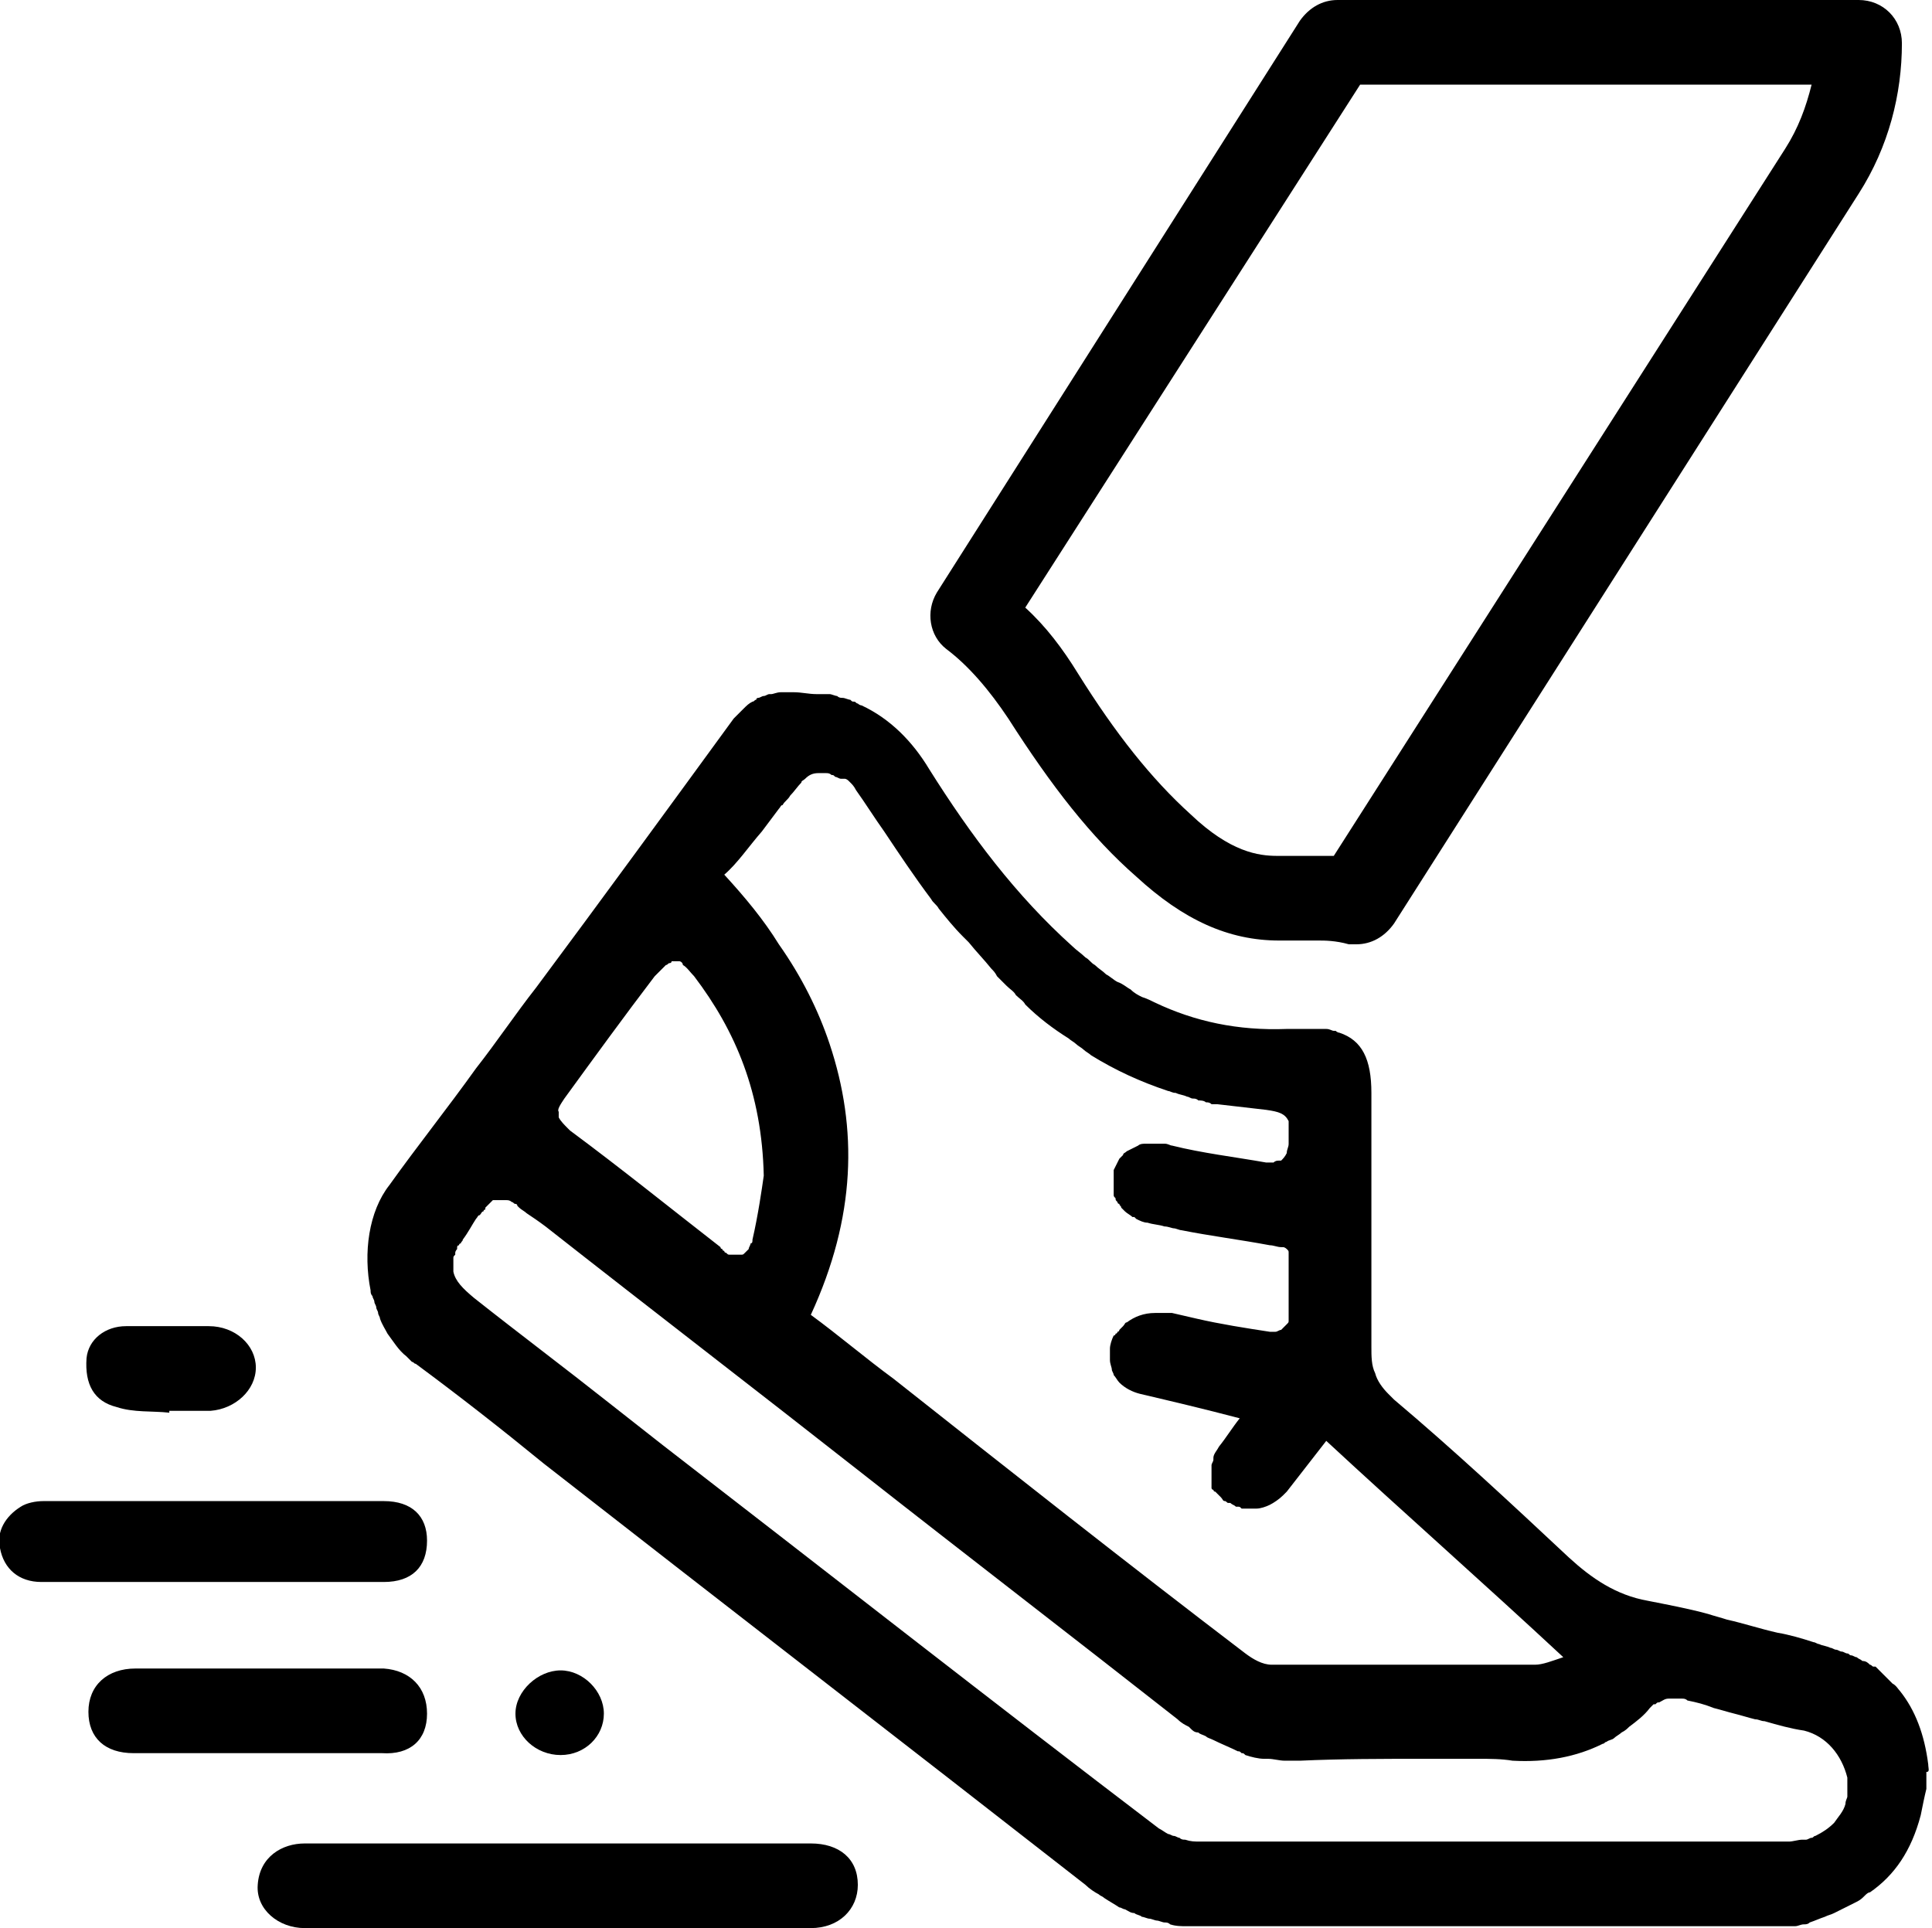 <?xml version="1.0" encoding="utf-8"?>
<!-- Generator: Adobe Illustrator 21.0.0, SVG Export Plug-In . SVG Version: 6.00 Build 0)  -->
<svg version="1.1" id="Camada_1" xmlns="http://www.w3.org/2000/svg" xmlns:xlink="http://www.w3.org/1999/xlink" x="0px" y="0px"
	 viewBox="0 0 102.7 102.5" style="enable-background:new 0 0 102.7 102.5;" xml:space="preserve">
<g>
	<path d="M43.1,98c-4.5,0-8.9,0-13.4,0c-4.5,0-9,0-13.5,0c-1.2,0-2.4,0.7-2.5,2.2c-0.1,1.3,1.1,2.3,2.5,2.3c9,0,17.9,0,26.9,0
		c1.5,0,2.5-1,2.5-2.3C45.6,98.8,44.6,98,43.1,98z"/>
	<path d="M102.5,93.8c-0.2-1.6-0.7-2.9-1.5-3.9c-0.1-0.1-0.2-0.3-0.4-0.4c-0.2-0.2-0.5-0.5-0.7-0.7c-0.1-0.1-0.1-0.1-0.2-0.2
		c0,0,0,0-0.1,0c-0.1,0-0.1-0.1-0.2-0.1c-0.1-0.1-0.2-0.2-0.4-0.2c-0.1-0.1-0.2-0.1-0.3-0.2c-0.1,0-0.2-0.1-0.3-0.1
		c-0.1,0-0.1-0.1-0.2-0.1c-0.1,0-0.2-0.1-0.3-0.1c-0.1,0-0.2-0.1-0.3-0.1c-0.1,0-0.2-0.1-0.3-0.1c-0.2-0.1-0.4-0.1-0.6-0.2
		c-0.1,0-0.2-0.1-0.3-0.1c-0.6-0.2-1.3-0.4-1.9-0.5c-0.9-0.2-1.8-0.5-2.7-0.7c-0.3-0.1-0.7-0.2-1-0.3c-1.1-0.3-2.2-0.5-3.2-0.7
		c-1.7-0.3-3-1.2-4.2-2.3c-3.1-2.9-6.1-5.7-9.3-8.4c-0.1-0.1-0.2-0.2-0.3-0.3c-0.3-0.3-0.6-0.7-0.7-1.1c-0.2-0.4-0.2-0.9-0.2-1.4
		c0-4.5,0-9,0-13.5c0-1.8-0.5-2.8-1.7-3.2c0,0-0.1,0-0.2-0.1c0,0-0.1,0-0.1,0c-0.1,0-0.2-0.1-0.4-0.1c-0.1,0-0.1,0-0.2,0
		c-0.1,0-0.1,0-0.2,0c0,0-0.1,0-0.1,0c0,0,0,0,0,0c0,0,0,0-0.1,0c0,0-0.1,0-0.1,0c0,0-0.1,0-0.1,0c-0.1,0-0.1,0-0.2,0
		c-0.4,0-0.7,0-1.1,0c-2.6,0.1-4.9-0.4-7-1.4c-0.2-0.1-0.4-0.2-0.7-0.3c-0.2-0.1-0.4-0.2-0.6-0.4c-0.2-0.1-0.4-0.3-0.7-0.4
		c-0.2-0.1-0.4-0.3-0.6-0.4c-0.2-0.2-0.4-0.3-0.6-0.5c-0.2-0.1-0.3-0.3-0.5-0.4c-0.2-0.2-0.5-0.4-0.7-0.6c-3-2.7-5.4-5.9-7.6-9.4
		c-0.9-1.5-2.1-2.7-3.6-3.4c0,0-0.1,0-0.2-0.1c-0.1,0-0.1-0.1-0.2-0.1c-0.1,0-0.1,0-0.2-0.1c-0.1,0-0.3-0.1-0.4-0.1
		c-0.1,0-0.2,0-0.3-0.1c-0.1,0-0.3-0.1-0.4-0.1c-0.1,0-0.2,0-0.2,0c-0.1,0-0.3,0-0.4,0c0,0-0.1,0-0.1,0c-0.4,0-0.8-0.1-1.2-0.1
		c-0.1,0-0.1,0-0.2,0c0,0-0.1,0-0.1,0c-0.1,0-0.2,0-0.3,0c0,0,0,0-0.1,0c-0.2,0-0.4,0.1-0.5,0.1c0,0,0,0-0.1,0
		c-0.1,0-0.2,0.1-0.3,0.1c-0.1,0-0.2,0.1-0.3,0.1c0,0-0.1,0-0.1,0.1c-0.1,0-0.1,0.1-0.2,0.1c-0.2,0.1-0.3,0.2-0.5,0.4c0,0,0,0,0,0
		c0,0-0.1,0.1-0.1,0.1c-0.1,0.1-0.2,0.2-0.3,0.3c0,0-0.1,0.1-0.1,0.1c-3.5,4.8-7,9.6-10.5,14.3c-1.1,1.4-2.1,2.9-3.2,4.3
		c-1.5,2.1-3.1,4.1-4.6,6.2c-1.1,1.4-1.4,3.6-1,5.6c0,0.1,0,0.2,0.1,0.3c0,0,0,0,0,0c0,0.1,0.1,0.2,0.1,0.3c0,0.1,0.1,0.2,0.1,0.3
		c0,0.1,0.1,0.2,0.1,0.3c0,0.1,0.1,0.2,0.1,0.3c0.1,0.3,0.3,0.6,0.4,0.8c0.3,0.4,0.6,0.9,1,1.2c0,0,0.1,0.1,0.1,0.1c0,0,0,0,0.1,0.1
		c0,0,0.1,0.1,0.1,0.1c0.1,0,0.1,0.1,0.2,0.1c2.3,1.7,4.6,3.5,6.8,5.3c9.6,7.5,19.2,14.9,28.8,22.4c0.2,0.2,0.5,0.4,0.7,0.5
		c0.1,0.1,0.2,0.1,0.3,0.2c0.3,0.2,0.5,0.3,0.8,0.5c0.1,0,0.2,0.1,0.3,0.1c0.2,0.1,0.3,0.2,0.5,0.2c0.1,0.1,0.3,0.1,0.4,0.2
		c0.1,0,0.3,0.1,0.4,0.1c0.1,0,0.3,0.1,0.4,0.1c0.1,0,0.3,0.1,0.4,0.1c0.1,0,0.2,0,0.3,0.1c0.3,0.1,0.6,0.1,0.9,0.1
		c0.2,0,0.3,0,0.5,0c0.1,0,0.3,0,0.4,0h0c10,0,20,0,30,0c0.3,0,0.7,0,1.1,0c0.1,0,0.2,0,0.3,0c0.2,0,0.3-0.1,0.5-0.1
		c0.1,0,0.2,0,0.3-0.1c0.3-0.1,0.5-0.2,0.8-0.3c0.2-0.1,0.3-0.1,0.5-0.2c0.4-0.2,0.8-0.4,1.2-0.6c0.2-0.1,0.3-0.2,0.4-0.3
		c0.1-0.1,0.2-0.2,0.3-0.2c1.3-0.9,2.2-2.2,2.7-4.1c0.1-0.5,0.2-1,0.3-1.4v-0.9C102.6,94.2,102.5,94,102.5,93.8z M40.5,44.2
		c0.3-0.4,0.6-0.8,0.9-1.2c0.1-0.1,0.1-0.2,0.2-0.2c0.1-0.2,0.3-0.3,0.4-0.5c0.2-0.2,0.4-0.5,0.6-0.7c0-0.1,0.1-0.1,0.2-0.2
		c0.2-0.2,0.4-0.3,0.7-0.3c0.1,0,0.3,0,0.4,0c0.1,0,0.2,0,0.3,0.1c0.1,0,0.1,0,0.2,0.1c0.1,0,0.2,0.1,0.3,0.1c0,0,0.1,0,0.1,0
		c0,0,0.1,0,0.1,0c0.1,0,0.2,0.1,0.2,0.1c0,0,0.1,0.1,0.1,0.1c0.1,0.1,0.2,0.2,0.3,0.4c0.5,0.7,1,1.5,1.5,2.2
		c0.8,1.2,1.6,2.4,2.5,3.6c0.1,0.2,0.3,0.3,0.4,0.5c0.4,0.5,0.8,1,1.3,1.5c0.1,0.1,0.2,0.2,0.3,0.3c0.4,0.5,0.8,0.9,1.2,1.4
		c0.1,0.1,0.2,0.2,0.3,0.4c0.2,0.2,0.3,0.3,0.5,0.5c0.2,0.2,0.4,0.3,0.5,0.5c0.2,0.2,0.4,0.3,0.5,0.5c0.7,0.7,1.5,1.3,2.3,1.8
		c0.1,0.1,0.3,0.2,0.4,0.3c0.1,0.1,0.3,0.2,0.4,0.3c0.1,0.1,0.3,0.2,0.4,0.3c1.3,0.8,2.6,1.4,4.1,1.9c0.1,0,0.2,0.1,0.4,0.1
		c0.2,0.1,0.4,0.1,0.6,0.2c0.1,0,0.2,0.1,0.3,0.1c0.1,0,0.2,0,0.3,0.1c0.1,0,0.3,0,0.4,0.1c0.1,0,0.2,0,0.3,0.1c0.1,0,0.2,0,0.3,0
		c0,0,0,0,0,0c0.9,0.1,1.7,0.2,2.6,0.3c0.7,0.1,1,0.2,1.2,0.6c0,0,0,0.1,0,0.1c0,0,0,0.1,0,0.1s0,0.1,0,0.1c0,0.1,0,0.2,0,0.3
		c0,0.1,0,0.1,0,0.2c0,0.1,0,0.1,0,0.2c0,0,0,0.1,0,0.1c0,0,0,0,0,0.1c0,0.2-0.1,0.3-0.1,0.5c-0.1,0.2-0.2,0.3-0.3,0.4
		c0,0-0.1,0-0.1,0c-0.1,0-0.2,0-0.3,0.1c-0.1,0-0.2,0-0.4,0c-1.7-0.3-3.4-0.5-5-0.9c-0.1,0-0.2-0.1-0.4-0.1c-0.1,0-0.1,0-0.2,0
		c0,0-0.1,0-0.1,0c0,0-0.1,0-0.1,0c0,0-0.1,0-0.1,0h-0.1c-0.1,0-0.2,0-0.4,0c-0.1,0-0.3,0-0.4,0.1c-0.2,0.1-0.4,0.2-0.6,0.3
		c-0.1,0.1-0.2,0.1-0.2,0.2c-0.1,0.1-0.2,0.2-0.2,0.2c0,0,0,0,0,0c-0.1,0.2-0.2,0.4-0.3,0.6c0,0,0,0.1,0,0.1c0,0,0,0.1,0,0.1
		c0,0,0,0.1,0,0.1c0,0.1,0,0.1,0,0.2c0,0.1,0,0.1,0,0.2v0c0,0,0,0.1,0,0.2c0,0,0,0,0,0.1c0,0.1,0,0.1,0,0.2c0,0,0,0.1,0,0.1
		c0,0,0,0,0,0c0,0.1,0,0.1,0.1,0.2c0,0.1,0,0.1,0.1,0.2c0,0,0,0,0,0c0,0,0,0.1,0.1,0.1c0,0.1,0.1,0.1,0.1,0.2c0,0,0.1,0.1,0.1,0.1
		c0,0,0.1,0.1,0.1,0.1c0.1,0.1,0.3,0.2,0.4,0.3c0,0,0,0,0.1,0c0,0,0.1,0.1,0.1,0.1c0.2,0.1,0.4,0.2,0.6,0.2c0.3,0.1,0.6,0.1,0.9,0.2
		c0.2,0,0.4,0.1,0.5,0.1c0.1,0,0.3,0.1,0.4,0.1c1.5,0.3,3.1,0.5,4.7,0.8c0.2,0,0.4,0.1,0.6,0.1c0,0,0,0,0.1,0c0.1,0,0.2,0.1,0.2,0.1
		c0,0,0,0,0,0c0,0,0,0,0,0c0.1,0.1,0.1,0.1,0.1,0.2c0,0,0,0.1,0,0.1c0,0,0,0,0,0c0,0,0,0.1,0,0.1c0,0,0,0.1,0,0.1c0,0,0,0.1,0,0.1
		c0,0,0,0.1,0,0.1c0,0.2,0,0.4,0,0.6c0,0.1,0,0.3,0,0.4v0.3c0,0.4,0,0.9,0,1.3c0,0,0,0.1,0,0.1c0,0.1,0,0.2,0,0.3c0,0,0,0.1,0,0.1
		c0,0.1,0,0.1-0.1,0.2c0,0-0.1,0.1-0.1,0.1c0,0,0,0-0.1,0.1c0,0-0.1,0.1-0.1,0.1c0,0,0,0,0,0c-0.1,0-0.2,0.1-0.3,0.1
		c-0.1,0-0.1,0-0.2,0c0,0-0.1,0-0.1,0c-1.3-0.2-2.6-0.4-3.9-0.7c-0.4-0.1-0.9-0.2-1.3-0.3c-0.1,0-0.1,0-0.2,0c0,0-0.1,0-0.1,0
		c-0.1,0-0.1,0-0.2,0c-0.1,0-0.1,0-0.2,0h0c-0.1,0-0.1,0-0.2,0h0c-0.6,0-1.1,0.2-1.5,0.5c-0.1,0-0.1,0.1-0.2,0.2
		c-0.1,0.1-0.1,0.1-0.2,0.2c0,0,0,0.1-0.1,0.1c0,0,0,0.1-0.1,0.1c0,0,0,0.1-0.1,0.1c-0.1,0.2-0.2,0.5-0.2,0.7c0,0.2,0,0.4,0,0.6
		c0,0.2,0.1,0.4,0.1,0.5c0,0.1,0.1,0.2,0.1,0.3c0.1,0.1,0.2,0.3,0.3,0.4c0.3,0.3,0.7,0.5,1.1,0.6c1.7,0.4,3.4,0.8,5.3,1.3
		c-0.4,0.5-0.7,1-1.1,1.5c-0.1,0.2-0.3,0.4-0.3,0.6c0,0,0,0.1,0,0.1c0,0,0,0,0,0c0,0.1-0.1,0.2-0.1,0.3c0,0,0,0,0,0
		c0,0.1,0,0.1,0,0.2c0,0,0,0,0,0c0,0.1,0,0.1,0,0.2v0c0,0.1,0,0.1,0,0.2c0,0,0,0.1,0,0.1c0,0,0,0,0,0.1c0,0,0,0.1,0,0.1
		c0,0.1,0,0.1,0,0.2c0,0,0,0.1,0,0.1c0,0,0,0,0,0c0,0,0,0.1,0.1,0.1c0,0,0,0.1,0.1,0.1c0,0,0,0,0,0c0,0,0.1,0.1,0.1,0.1
		s0.1,0.1,0.1,0.1c0,0,0.1,0.1,0.1,0.1c0.1,0.1,0.1,0.2,0.2,0.2c0.1,0,0.1,0.1,0.2,0.1c0,0,0,0,0.1,0c0.1,0.1,0.2,0.1,0.3,0.2
		c0,0,0,0,0.1,0c0.1,0,0.1,0,0.2,0.1c0,0,0.1,0,0.1,0c0,0,0.1,0,0.1,0c0.1,0,0.1,0,0.2,0c0,0,0,0,0.1,0c0,0,0,0,0.1,0c0,0,0,0,0,0
		c0.1,0,0.2,0,0.2,0c0.2,0,0.5-0.1,0.7-0.2c0.2-0.1,0.5-0.3,0.7-0.5c0.1-0.1,0.1-0.1,0.2-0.2c0.7-0.9,1.4-1.8,2.1-2.7
		c4.1,3.8,8.3,7.5,12.6,11.5c-0.6,0.2-1.1,0.4-1.5,0.4h0c-2.1,0-4.3,0-6.4,0h-0.6c-0.7,0-1.5,0-2.2,0c-1.6,0-3.2,0-4.8,0
		c-0.5,0-1-0.3-1.4-0.6c-6.3-4.8-12.5-9.7-18.7-14.6c-1.5-1.1-2.9-2.3-4.4-3.4c2.4-5.2,2.5-9.9,1-14.4c-0.6-1.8-1.5-3.6-2.7-5.3
		c-0.8-1.3-1.8-2.5-2.9-3.7C39.2,45.9,39.8,45,40.5,44.2z M30,58.4c1.6-2.2,3.2-4.4,4.8-6.5c0.1-0.1,0.1-0.1,0.2-0.2
		c0.2-0.2,0.3-0.3,0.4-0.4c0.1,0,0.1-0.1,0.2-0.1c0,0,0.1,0,0.1-0.1c0,0,0.1,0,0.1,0c0,0,0.1,0,0.1,0c0,0,0.1,0,0.1,0
		c0,0,0.1,0,0.1,0c0.1,0,0.2,0.1,0.2,0.2c0.2,0.1,0.4,0.4,0.6,0.6c2.2,2.9,3.6,6.2,3.7,10.6c-0.1,0.7-0.3,2.1-0.6,3.4
		c0,0.1,0,0.2-0.1,0.2c0,0.1-0.1,0.2-0.1,0.3c0,0,0,0,0,0c0,0-0.1,0.1-0.1,0.1c0,0,0,0-0.1,0.1c-0.1,0.1-0.1,0.1-0.2,0.1
		c-0.1,0-0.1,0-0.2,0c-0.1,0-0.2,0-0.4,0c-0.1,0-0.1,0-0.2-0.1c0,0-0.1,0-0.1-0.1c0,0-0.1,0-0.1-0.1c0,0-0.1,0-0.1-0.1
		c-2.7-2.1-5.3-4.2-8-6.2c0,0-0.1-0.1-0.1-0.1c-0.2-0.2-0.4-0.4-0.5-0.6c0,0,0,0,0-0.1c0-0.1,0-0.1,0-0.2C29.6,59,29.8,58.7,30,58.4
		z M98.2,95.2c0,0,0,0.1,0,0.1c0,0,0,0.1,0,0.1c0,0,0,0.1,0,0.1c0,0.1-0.1,0.2-0.1,0.4c-0.1,0.4-0.4,0.7-0.6,1
		c-0.3,0.3-0.6,0.5-1,0.7c-0.1,0-0.1,0.1-0.2,0.1c-0.1,0-0.2,0.1-0.3,0.1c0,0-0.1,0-0.2,0c-0.2,0-0.5,0.1-0.7,0.1
		c-5.3,0-10.5,0-15.8,0v0h-0.7c-4.9,0-9.8,0-14.7,0h-0.1c-0.3,0-0.5,0-0.8-0.1c-0.1,0-0.2,0-0.3-0.1c-0.1,0-0.2-0.1-0.3-0.1
		c-0.1,0-0.2-0.1-0.3-0.1c-0.2-0.1-0.3-0.2-0.5-0.3C52.8,90.5,44,83.6,35.2,76.8c-0.9-0.7-1.9-1.5-2.8-2.2c-2.4-1.9-4.8-3.7-7.2-5.6
		c-0.6-0.5-1-0.9-1.1-1.4c0,0,0-0.1,0-0.1c0,0,0-0.1,0-0.1c0,0,0,0,0,0c0,0,0-0.1,0-0.1c0,0,0,0,0,0c0-0.1,0-0.3,0-0.4
		c0-0.1,0-0.1,0.1-0.2c0,0,0-0.1,0-0.1c0-0.1,0.1-0.2,0.1-0.2c0,0,0,0,0,0h0c0,0,0-0.1,0-0.1c0,0,0,0,0,0c0,0,0-0.1,0.1-0.1h0
		c0,0,0,0,0,0c0,0,0,0,0,0c0,0,0-0.1,0.1-0.1c0-0.1,0.1-0.1,0.1-0.2c0.3-0.4,0.5-0.8,0.7-1.1c0.1-0.1,0.1-0.2,0.2-0.2
		c0.1-0.1,0.1-0.2,0.2-0.2c0,0,0-0.1,0.1-0.1c0,0,0,0,0-0.1c0,0,0.1-0.1,0.1-0.1c0,0,0.1-0.1,0.1-0.1c0.1-0.1,0.1-0.1,0.2-0.2
		c0,0,0,0,0,0c0,0,0,0,0.1,0c0,0,0,0,0.1,0c0,0,0,0,0.1,0c0,0,0,0,0,0c0,0,0.1,0,0.1,0c0.1,0,0.2,0,0.3,0c0.1,0,0.2,0,0.3,0.1
		c0.1,0,0.1,0.1,0.2,0.1c0,0,0.1,0,0.1,0.1c0,0,0.1,0.1,0.1,0.1c0.1,0.1,0.3,0.2,0.4,0.3c0.3,0.2,0.6,0.4,1,0.7
		c5.6,4.4,11.2,8.7,16.8,13.1c5.6,4.4,11.2,8.7,16.8,13.1c0.2,0.2,0.4,0.3,0.6,0.4c0,0,0.1,0.1,0.1,0.1c0.1,0.1,0.2,0.2,0.4,0.2
		c0.1,0.1,0.2,0.1,0.4,0.2c0.1,0.1,0.2,0.1,0.4,0.2c0.4,0.2,0.9,0.4,1.3,0.6c0.1,0,0.1,0,0.2,0.1c0.1,0,0.1,0,0.2,0.1
		c0.3,0.1,0.7,0.2,1,0.2c0.1,0,0.1,0,0.2,0c0.3,0,0.6,0.1,0.9,0.1c0.2,0,0.3,0,0.5,0h0c0.1,0,0.2,0,0.3,0c2.2-0.1,4.4-0.1,6.6-0.1
		c0.7,0,1.3,0,2,0c0.3,0,0.6,0,0.9,0c0.6,0,1.2,0,1.8,0.1c1.8,0.1,3.4-0.2,4.8-0.9c0.1,0,0.1-0.1,0.2-0.1c0.1-0.1,0.3-0.1,0.4-0.2
		c0.1-0.1,0.3-0.2,0.4-0.3c0.2-0.1,0.3-0.2,0.4-0.3c0.4-0.3,0.8-0.6,1.1-1c0.1-0.1,0.1-0.1,0.2-0.2c0,0,0,0,0.1,0
		c0.1-0.1,0.1-0.1,0.2-0.1c0.2-0.1,0.3-0.2,0.5-0.2c0.1,0,0.2,0,0.2,0c0.1,0,0.1,0,0.2,0c0.1,0,0.2,0,0.3,0c0.1,0,0.2,0,0.3,0.1
		c0.5,0.1,0.9,0.2,1.4,0.4c0.4,0.1,0.7,0.2,1.1,0.3c0.4,0.1,0.7,0.2,1.1,0.3c0.2,0,0.3,0.1,0.5,0.1c0.7,0.2,1.4,0.4,2.1,0.5
		c1.2,0.3,2,1.3,2.3,2.5c0,0,0,0.1,0,0.1c0,0,0,0,0,0.1c0,0,0,0.1,0,0.1c0,0,0,0.1,0,0.1c0,0,0,0.1,0,0.1
		C98.2,94.8,98.2,95,98.2,95.2z"/>
	<path d="M11.3,84.1c3,0,6.1,0,9.1,0c1.5,0,2.3-0.8,2.3-2.2c0-1.3-0.8-2.1-2.3-2.1c-6,0-12.1,0-18.1,0c-0.4,0-0.9,0.1-1.2,0.3
		c-0.8,0.5-1.3,1.3-1.1,2.2c0.2,1.1,1,1.8,2.2,1.8C5.3,84.1,8.3,84.1,11.3,84.1C11.3,84.1,11.3,84.1,11.3,84.1z"/>
	<path d="M22.7,91.1c0-1.4-0.9-2.3-2.3-2.4c-0.7,0-1.5,0-2.2,0c-3.7,0-7.3,0-11,0c-1.5,0-2.5,0.9-2.5,2.3c0,1.4,0.9,2.2,2.4,2.2
		c2.2,0,4.3,0,6.5,0c2.2,0,4.5,0,6.7,0C21.8,93.3,22.7,92.5,22.7,91.1z"/>
	<path d="M6.2,74.8C7.1,75.1,8.1,75,9,75.1c0,0,0-0.1,0-0.1c0.7,0,1.5,0,2.2,0c1.3-0.1,2.4-1.1,2.4-2.3c0-1.2-1.1-2.2-2.5-2.2
		c-1.5,0-2.9,0-4.4,0c-1.1,0-2,0.7-2.1,1.7C4.5,73.6,5,74.5,6.2,74.8z"/>
	<path d="M32.1,91.1c0-1.2-1.1-2.3-2.3-2.3c-1.2,0-2.4,1.1-2.4,2.3c0,1.2,1.1,2.2,2.4,2.2C31.1,93.3,32.1,92.3,32.1,91.1z"/>
	<path d="M50.3,34.5c1.2,0.9,2.3,2.2,3.3,3.7c2.3,3.6,4.4,6.3,6.8,8.4c2.5,2.3,4.9,3.4,7.6,3.4c0.2,0,0.3,0,0.5,0c0.3,0,0.6,0,0.9,0
		c0.2,0,0.4,0,0.7,0c0.3,0,0.9,0,1.6,0.2c0.1,0,0.3,0,0.4,0c0.8,0,1.5-0.4,2-1.1l24.7-38.8c1.6-2.5,2.3-5.3,2.3-8c0,0,0,0,0,0
		c0-1.3-1-2.3-2.3-2.3H71.1c-0.8,0-1.5,0.4-2,1.1L49.8,31.5C49.2,32.5,49.4,33.8,50.3,34.5z M72.3,4.5h24c-0.3,1.2-0.7,2.3-1.4,3.4
		L70.9,45.5c-0.3,0-0.5,0-0.7,0c-0.3,0-0.6,0-0.9,0c-0.3,0-0.7,0-1.1,0c-0.1,0-0.2,0-0.3,0c-1,0-2.5-0.2-4.6-2.2
		c-2.1-1.9-4-4.3-6-7.5c-0.8-1.3-1.7-2.5-2.8-3.5L72.3,4.5z"/>
</g>
</svg>
